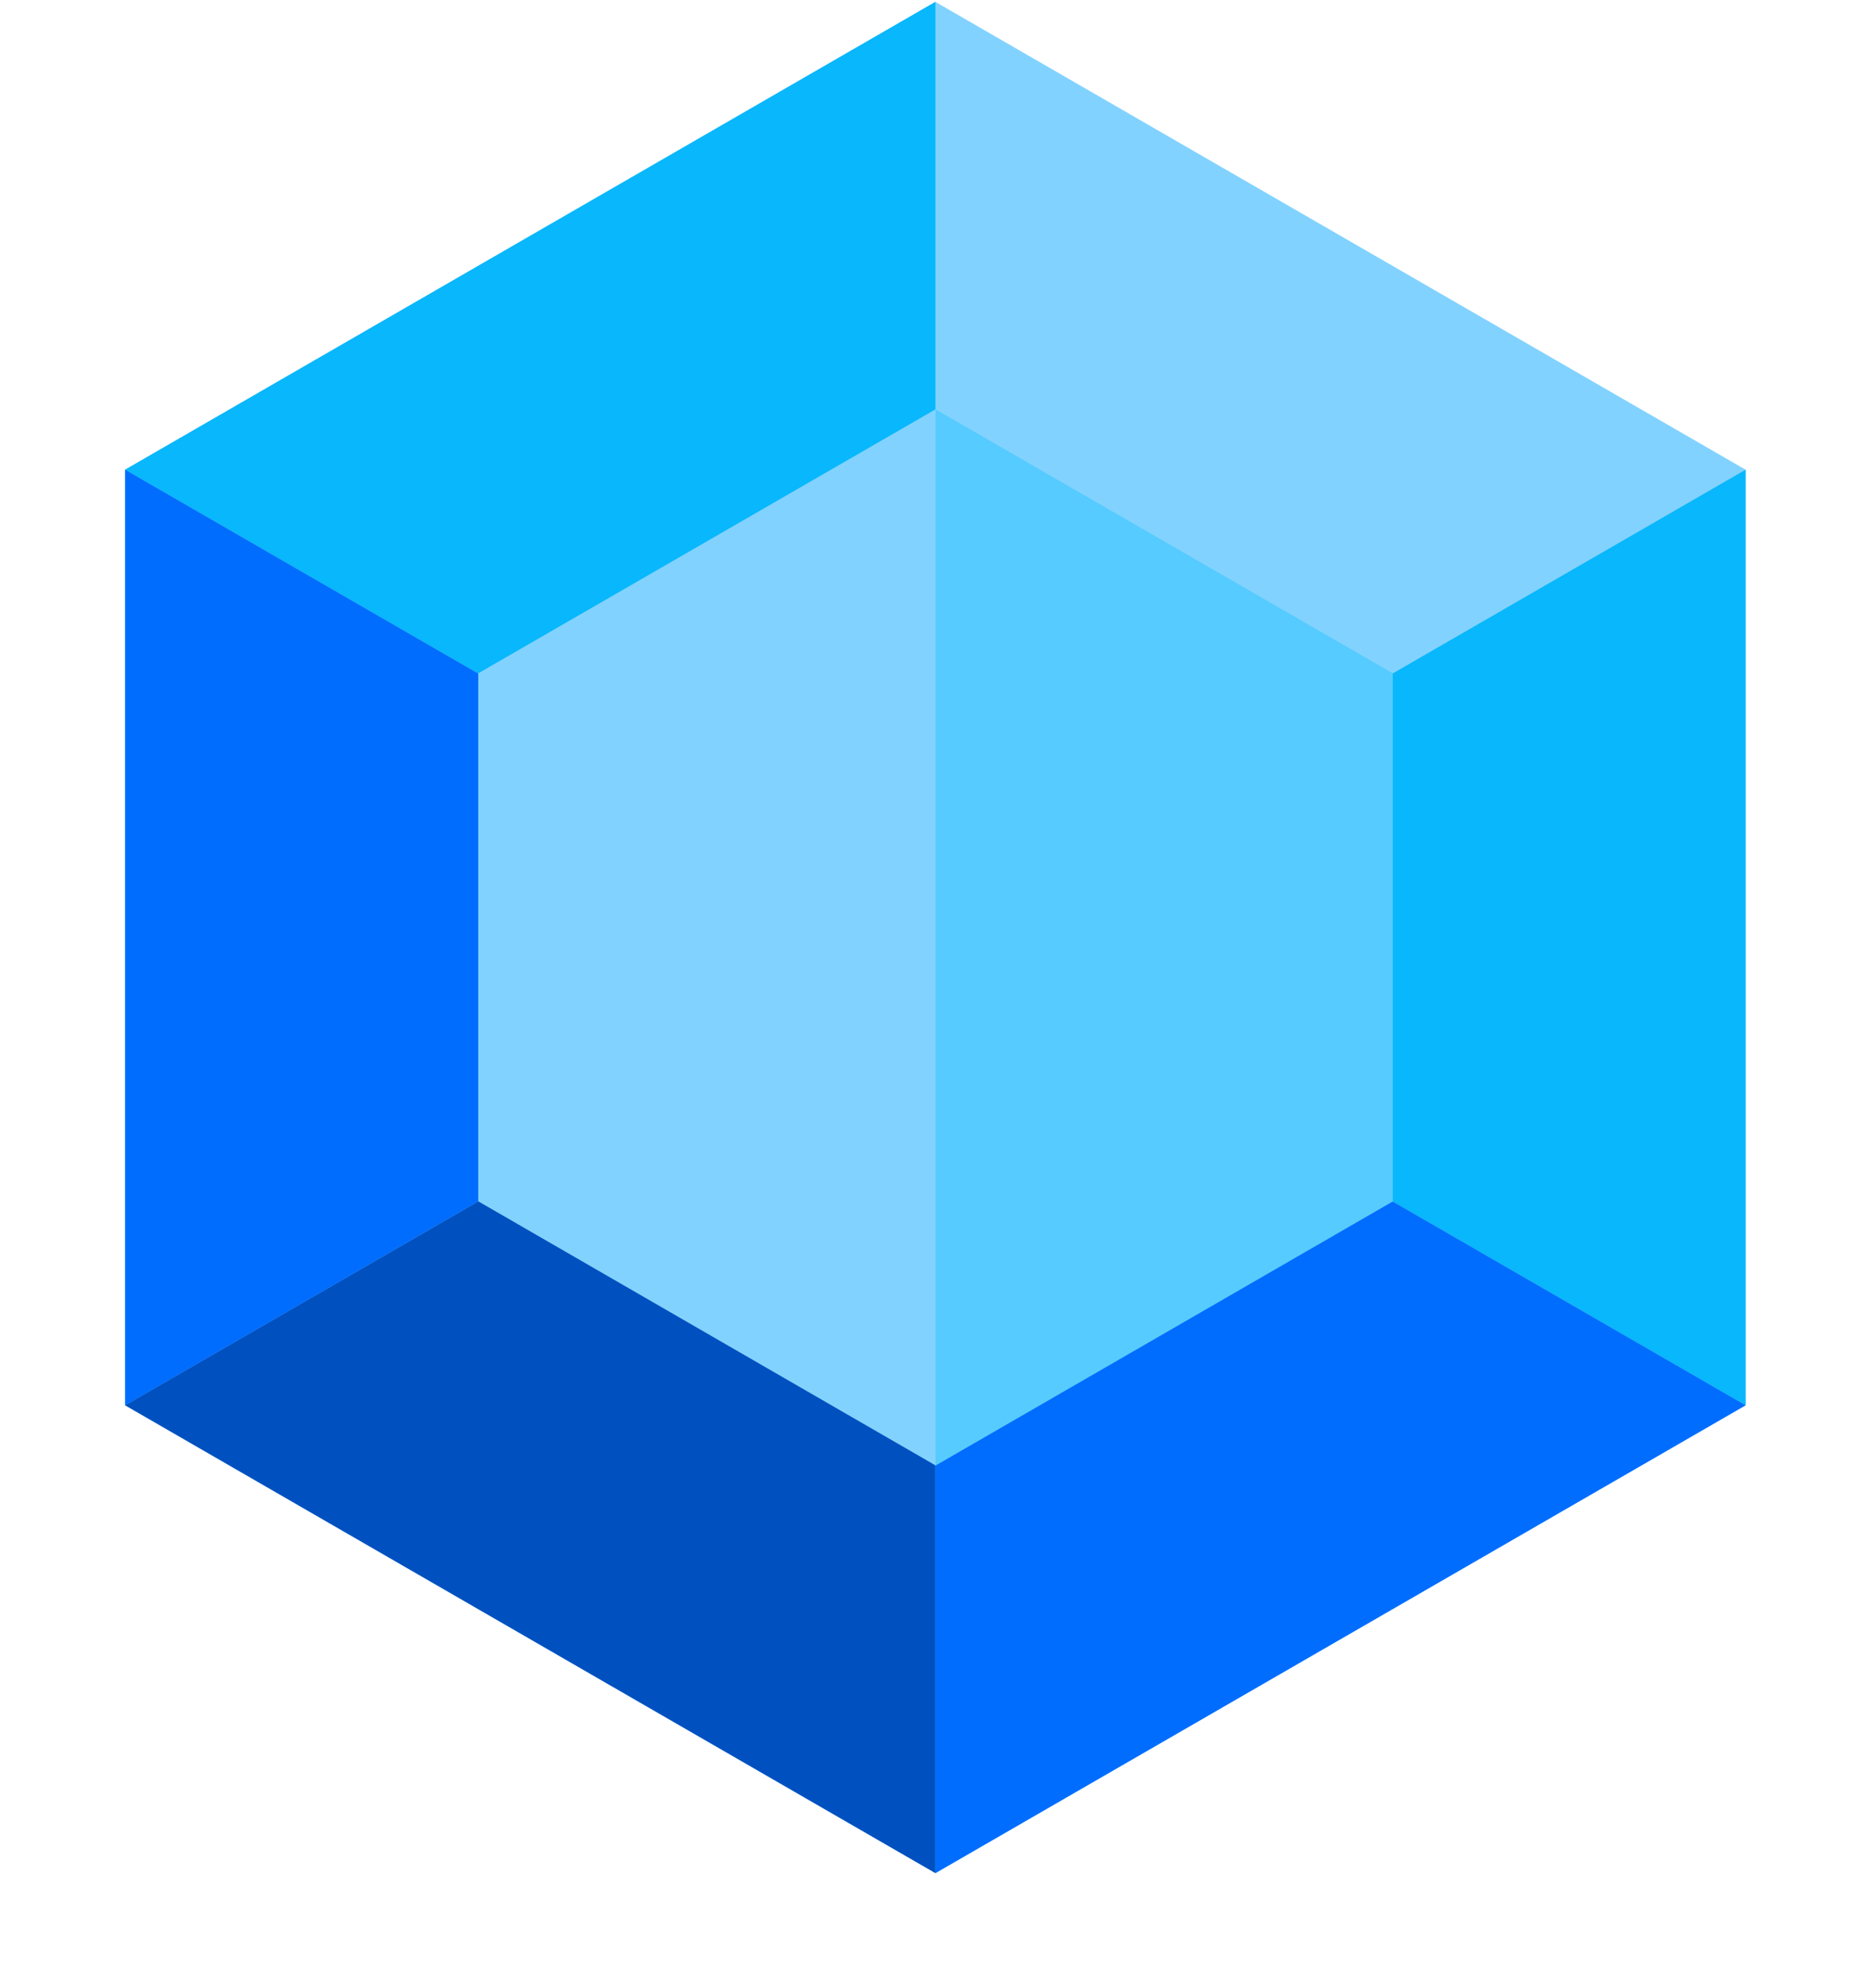 <svg width="16" height="17" viewBox="0 0 16 17" fill="none" xmlns="http://www.w3.org/2000/svg">
<g clip-path="url(#clip0_676_19579)">
<path d="M7.999 0.016L1.07 4.016V12.016L7.999 16.016L14.927 12.016V4.016L7.999 0.016Z" fill="#82D2FF"/>
<path d="M7.999 8.016V0.016L1.07 4.016L7.999 8.016Z" fill="#08B7FC"/>
<path d="M1.07 4.016V12.016L7.999 8.016L1.07 4.016Z" fill="#006DFF"/>
<path d="M14.928 4.016L8 8.016L14.928 12.016V4.016Z" fill="#08B7FC"/>
<path d="M7.999 8.016L1.07 12.016L7.999 16.016V8.016Z" fill="#0050C0"/>
<path d="M8 16.016L14.928 12.016L8 8.016V16.016Z" fill="#006DFF"/>
<path d="M11.91 10.272V5.757L8 3.5L4.09 5.757V10.272L8 12.53L11.91 10.272Z" fill="#82D2FF"/>
<path d="M11.91 10.272V5.757L8 3.5V12.53L11.91 10.272Z" fill="#55CBFF"/>
</g>
<defs>
<clipPath id="clip0_676_19579">
<rect width="16" height="16" fill="white" transform="translate(0 0.016)"/>
</clipPath>
</defs>
</svg>
